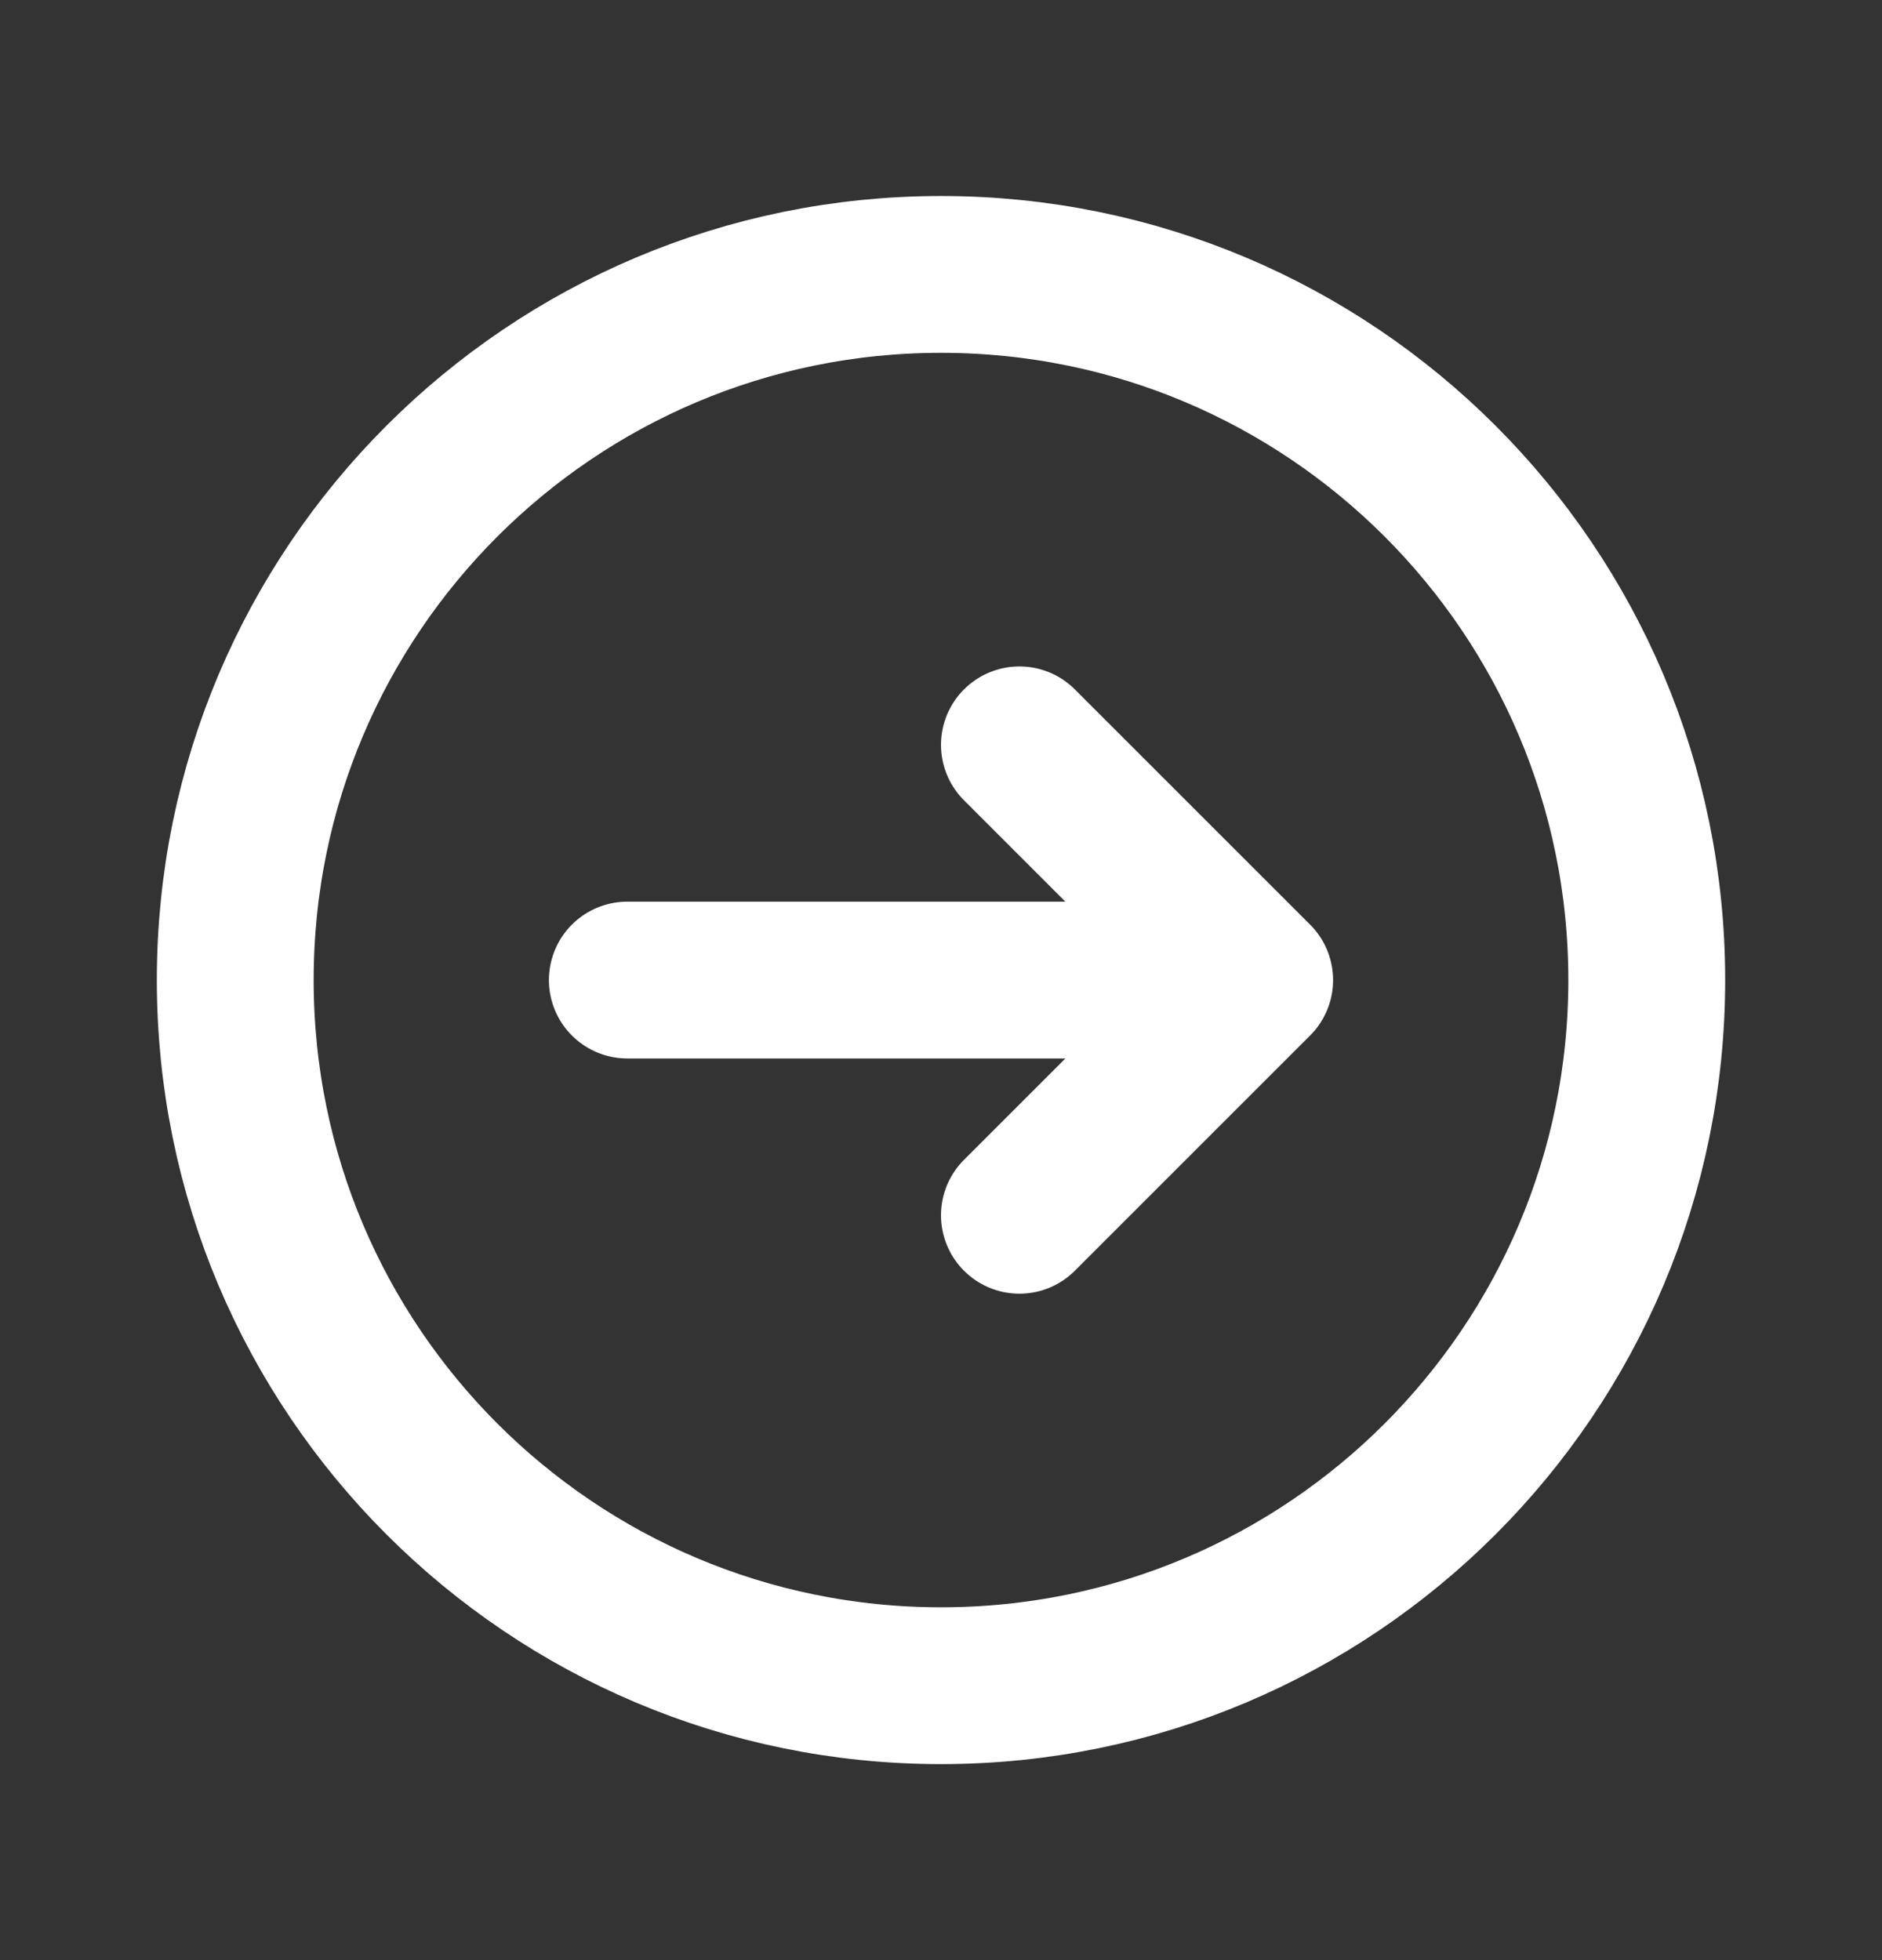 <svg width="24" height="25" viewBox="0 0 24 25" fill="none" xmlns="http://www.w3.org/2000/svg">
<rect x="0" y="0" width="24" height="25" fill="#333333" stroke="none"/>
<g id="Icon/Outline/arrow-circle-right">
<path id="Icon" d="M13 9.5L16 12.5M16 12.5L13 15.5M16 12.5L8 12.5M21 12.5C21 17.471 16.971 21.5 12 21.5C7.029 21.5 3 17.471 3 12.5C3 7.529 7.029 3.5 12 3.5C16.971 3.5 21 7.529 21 12.5Z" stroke="#FFFFFF" stroke-width="2" stroke-linecap="round" stroke-linejoin="round"/>
</g>
</svg>
